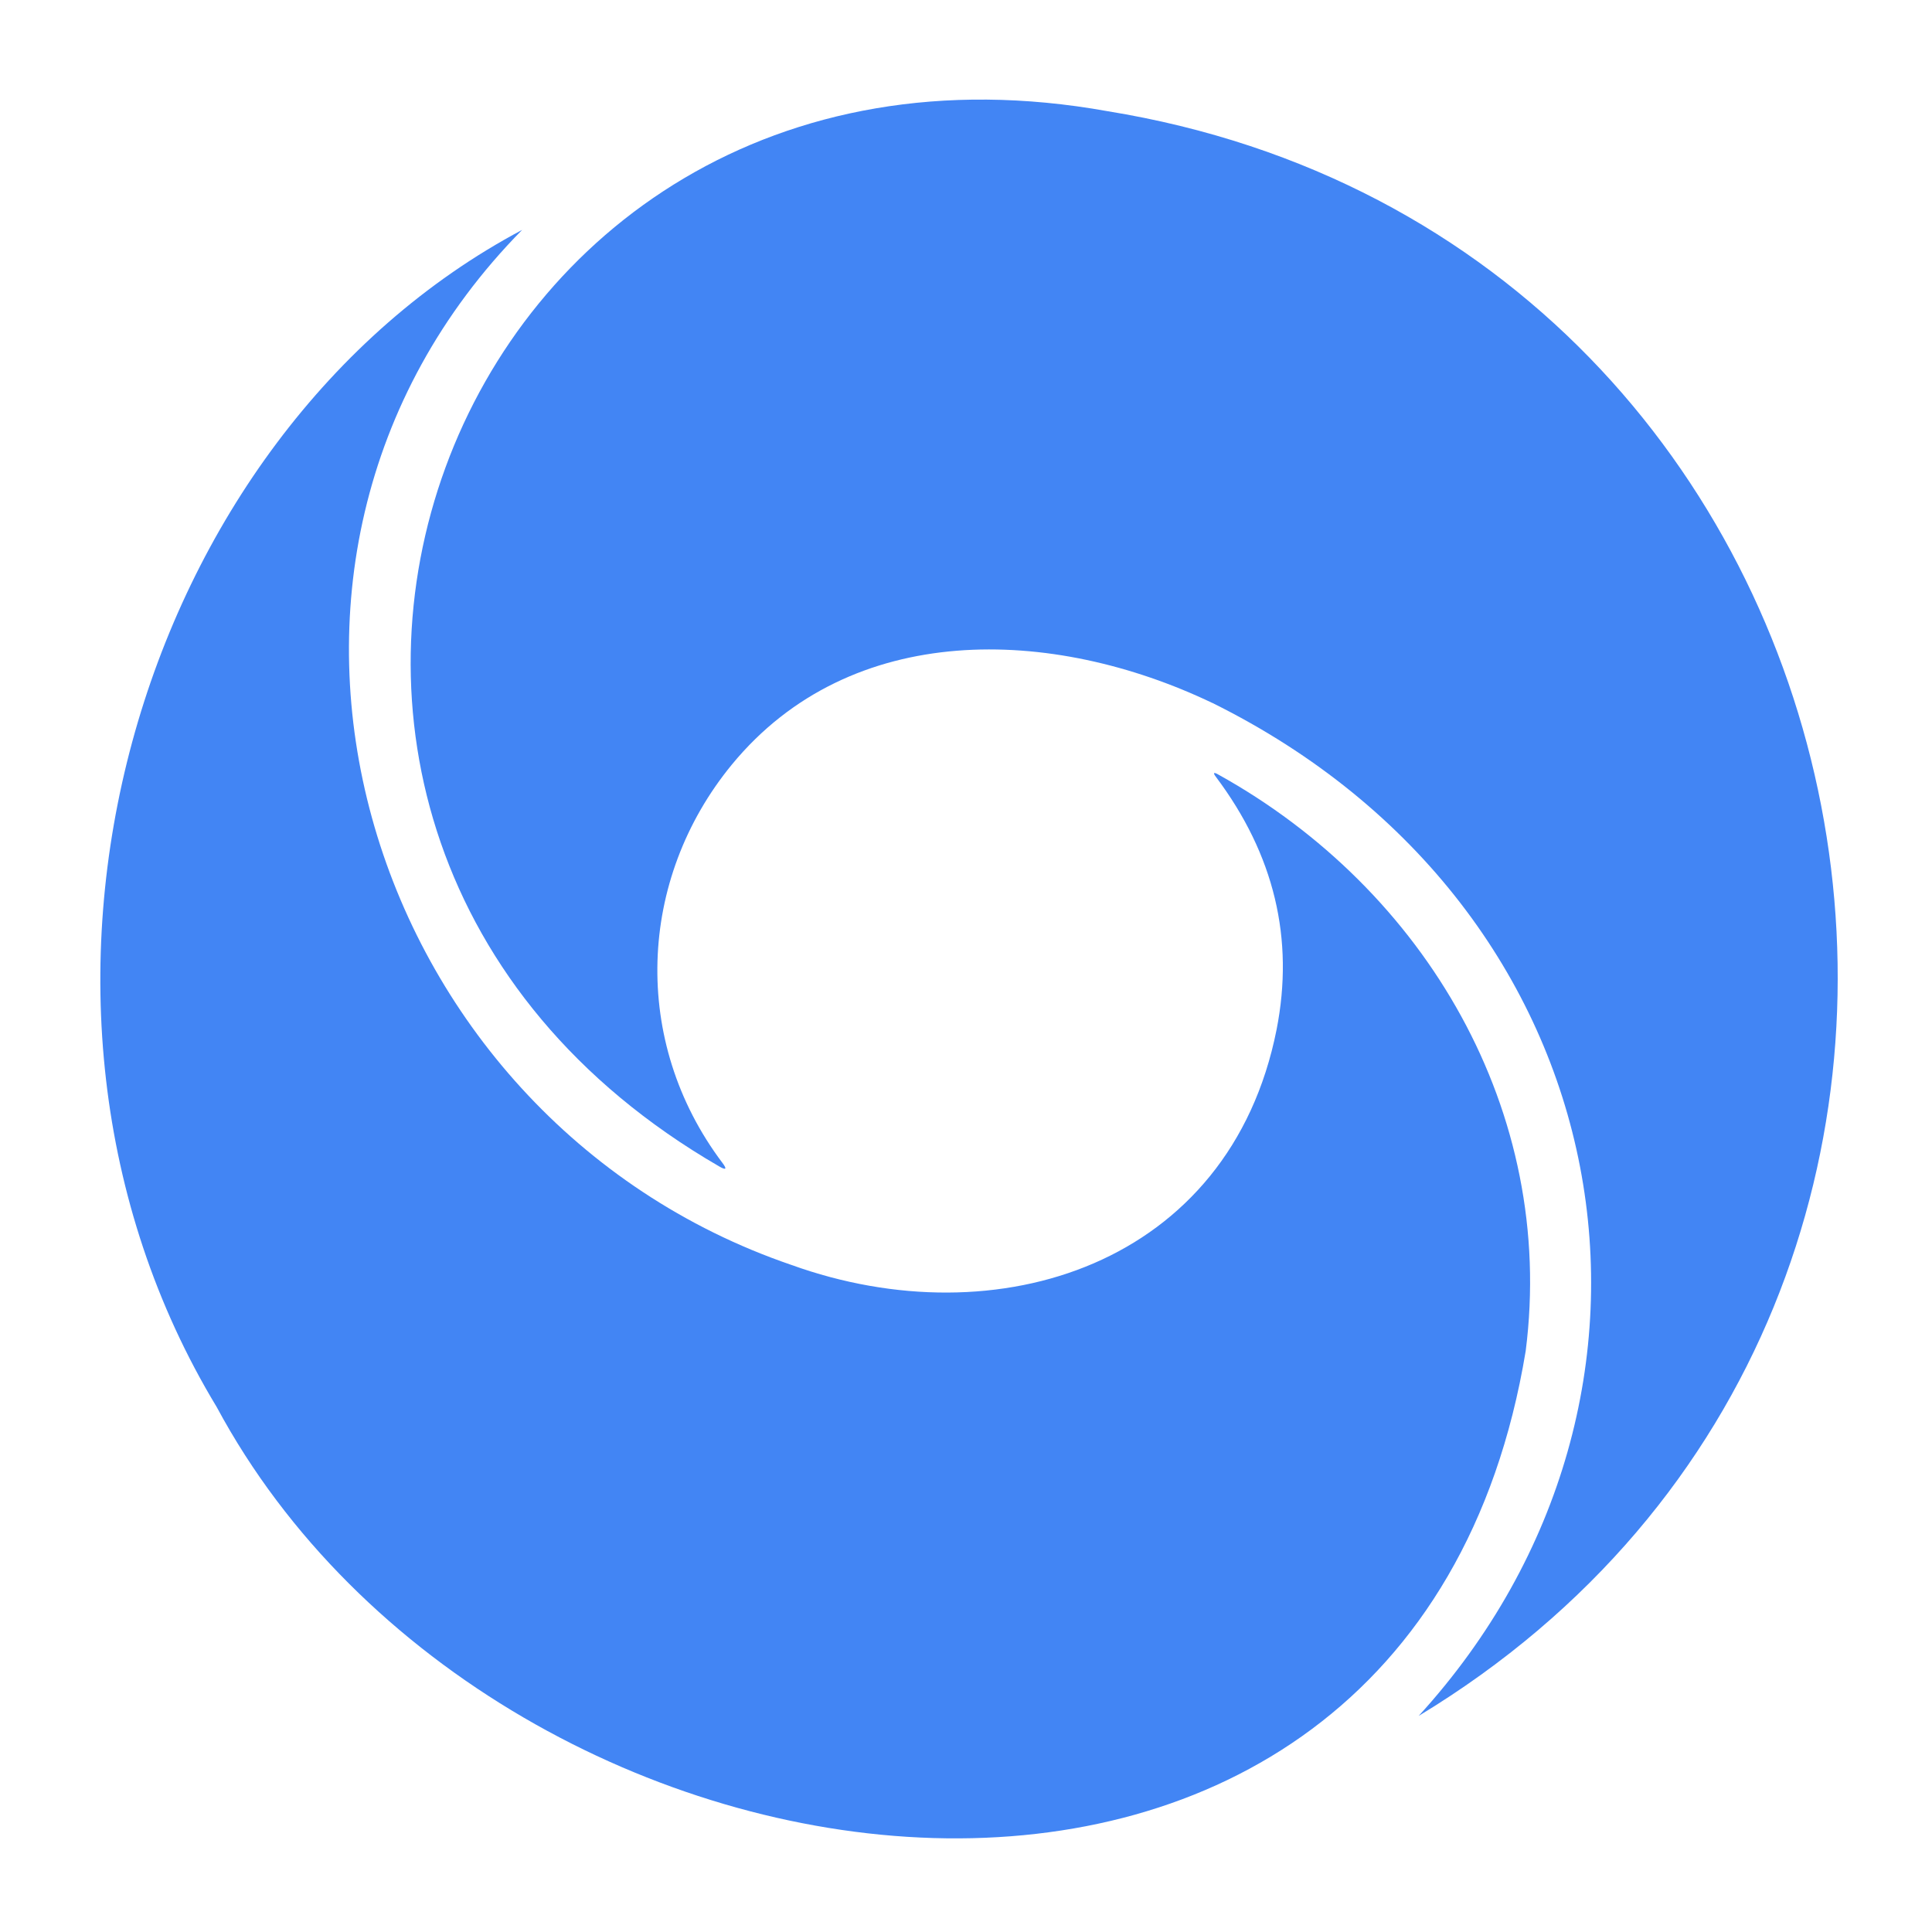 <svg width="20" height="20" viewBox="0 0 20 20" fill="none" xmlns="http://www.w3.org/2000/svg"><path d="M12.55 7.277c-1.658-.793-3.74-.861-4.973.637-.977 1.189-1.045 2.866-.1 4.122.052.068.04.081-.033.038C1.42 8.586 4.574-.088 11.465 1.151c8.25 1.34 10.375 12.283 3.221 16.612C17.7 14.461 16.838 9.4 12.551 7.277z" fill="#4285F4"/><path d="M5.405 2.38C1.997 5.84 3.737 11.57 8.191 13.094c2.136.77 4.54-.002 5.024-2.435.185-.94-.024-1.813-.628-2.617-.032-.042-.024-.052.023-.025 2.151 1.192 3.499 3.495 3.184 5.968-1.198 7.258-10.641 5.995-13.551.58C-.311 10.34 1.409 4.502 5.405 2.38z" fill="#4285F4"/></svg>